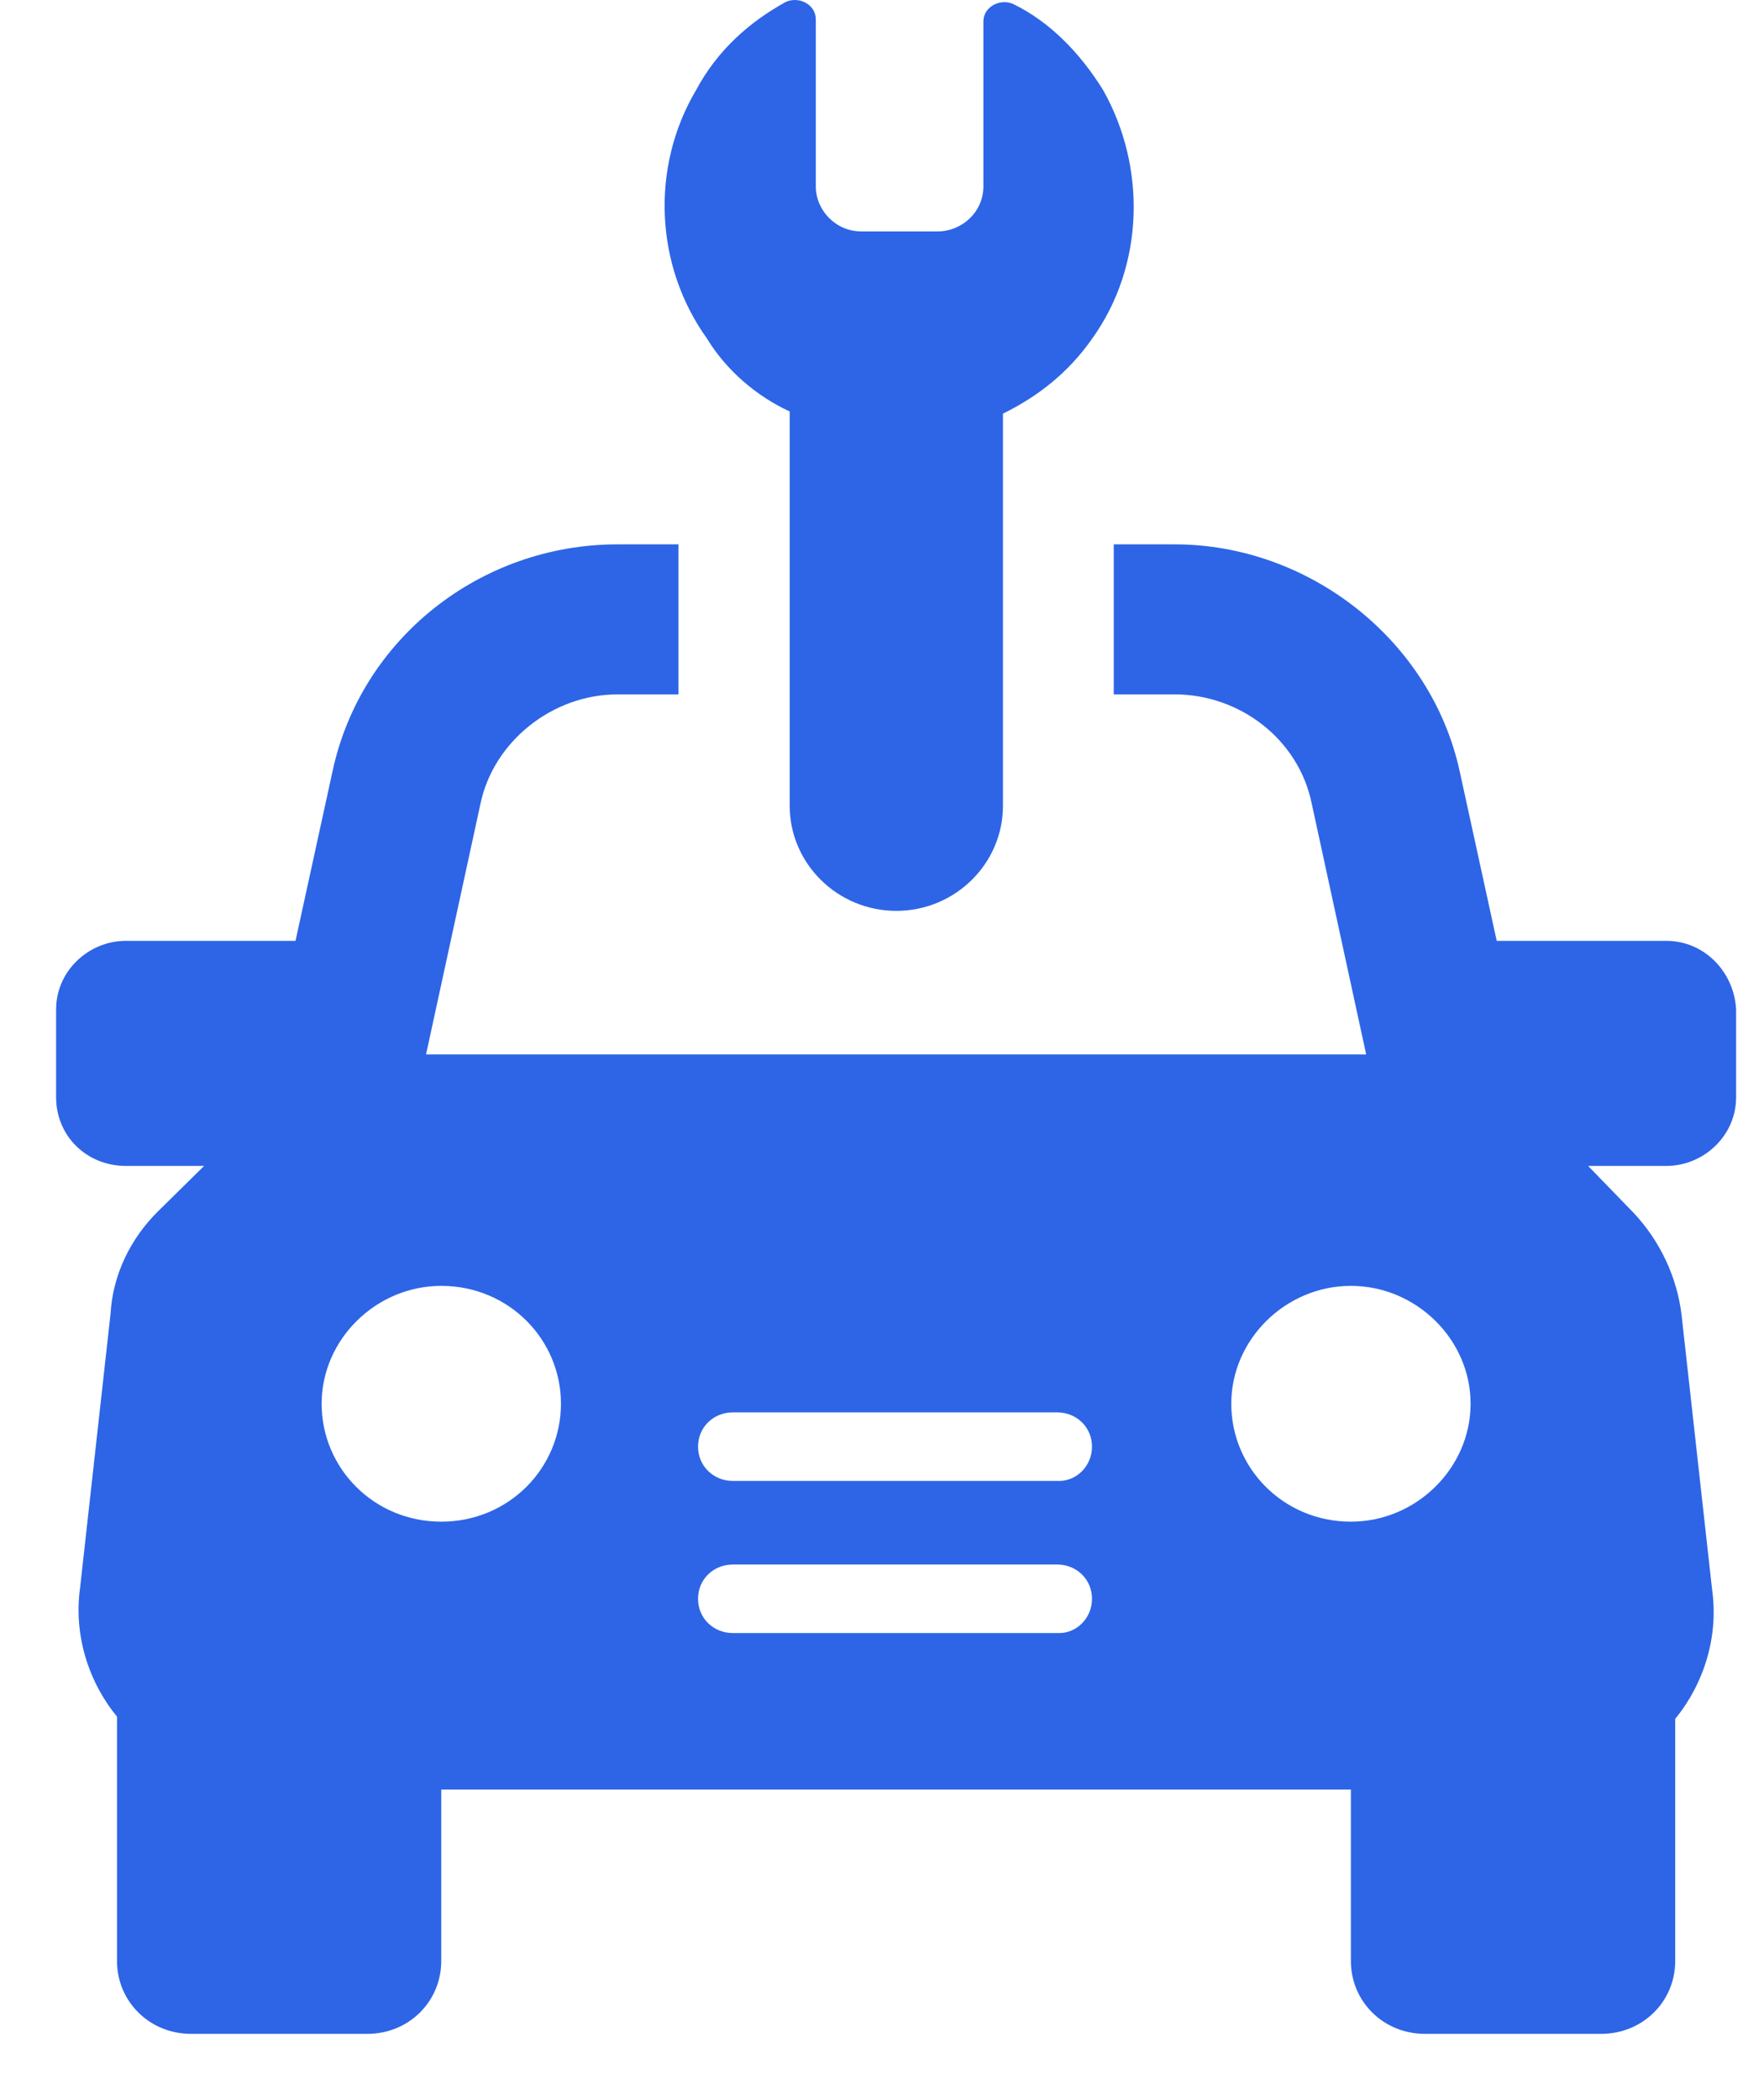 <svg width="21" height="25" viewBox="0 0 21 25" fill="none" xmlns="http://www.w3.org/2000/svg">
<path d="M19.839 11.2H17.818L17.378 9.185C17.041 7.628 15.59 6.48 13.984 6.48H13.259V8.266H13.984C14.761 8.266 15.461 8.802 15.616 9.567L16.264 12.552H5.072L5.72 9.567C5.875 8.828 6.575 8.266 7.352 8.266H8.077V6.48H7.352C5.72 6.48 4.295 7.603 3.958 9.185L3.518 11.2H1.497C1.057 11.2 0.668 11.557 0.668 12.016V13.062C0.668 13.522 1.031 13.879 1.497 13.879H2.43L1.886 14.415C1.549 14.746 1.342 15.18 1.316 15.639L0.953 18.904C0.875 19.466 1.057 20.027 1.393 20.435V23.343C1.393 23.828 1.782 24.211 2.274 24.211H4.373C4.865 24.211 5.253 23.828 5.253 23.343V21.303H16.082V23.343C16.082 23.828 16.471 24.211 16.963 24.211H19.062C19.554 24.211 19.943 23.828 19.943 23.343V20.461C20.279 20.052 20.461 19.491 20.383 18.93L20.02 15.665C19.968 15.205 19.761 14.772 19.45 14.44L18.906 13.879H19.839C20.279 13.879 20.668 13.522 20.668 13.062V12.016C20.642 11.557 20.279 11.2 19.839 11.2ZM5.253 18.114C4.45 18.114 3.829 17.476 3.829 16.71C3.829 15.945 4.476 15.307 5.253 15.307C6.057 15.307 6.678 15.945 6.678 16.71C6.678 17.476 6.057 18.114 5.253 18.114ZM12.611 19.44H8.725C8.492 19.44 8.31 19.262 8.31 19.032C8.31 18.802 8.492 18.624 8.725 18.624H12.585C12.818 18.624 13 18.802 13 19.032C13 19.262 12.818 19.44 12.611 19.44ZM12.611 17.629H8.725C8.492 17.629 8.31 17.45 8.31 17.221C8.31 16.991 8.492 16.813 8.725 16.813H12.585C12.818 16.813 13 16.991 13 17.221C13 17.45 12.818 17.629 12.611 17.629ZM16.082 18.114C15.279 18.114 14.658 17.476 14.658 16.71C14.658 15.945 15.305 15.307 16.082 15.307C16.86 15.307 17.507 15.945 17.507 16.71C17.507 17.476 16.86 18.114 16.082 18.114Z" fill="#2D65E6"/>
<path d="M9.401 4.898V9.592C9.401 10.281 9.971 10.843 10.671 10.843C11.37 10.843 11.94 10.281 11.94 9.592V4.924C12.354 4.72 12.717 4.439 13.002 4.031C13.624 3.164 13.65 1.99 13.132 1.072C12.847 0.612 12.484 0.255 12.069 0.051C11.914 -0.025 11.707 0.077 11.707 0.255V2.22C11.707 2.526 11.448 2.755 11.163 2.755H10.256C9.945 2.755 9.712 2.5 9.712 2.22V0.23C9.712 0.051 9.505 -0.051 9.349 0.026C8.935 0.255 8.546 0.587 8.287 1.072C7.743 1.99 7.795 3.164 8.417 4.031C8.65 4.414 9.013 4.72 9.401 4.898Z" fill="#2D65E6"/>
</svg>
